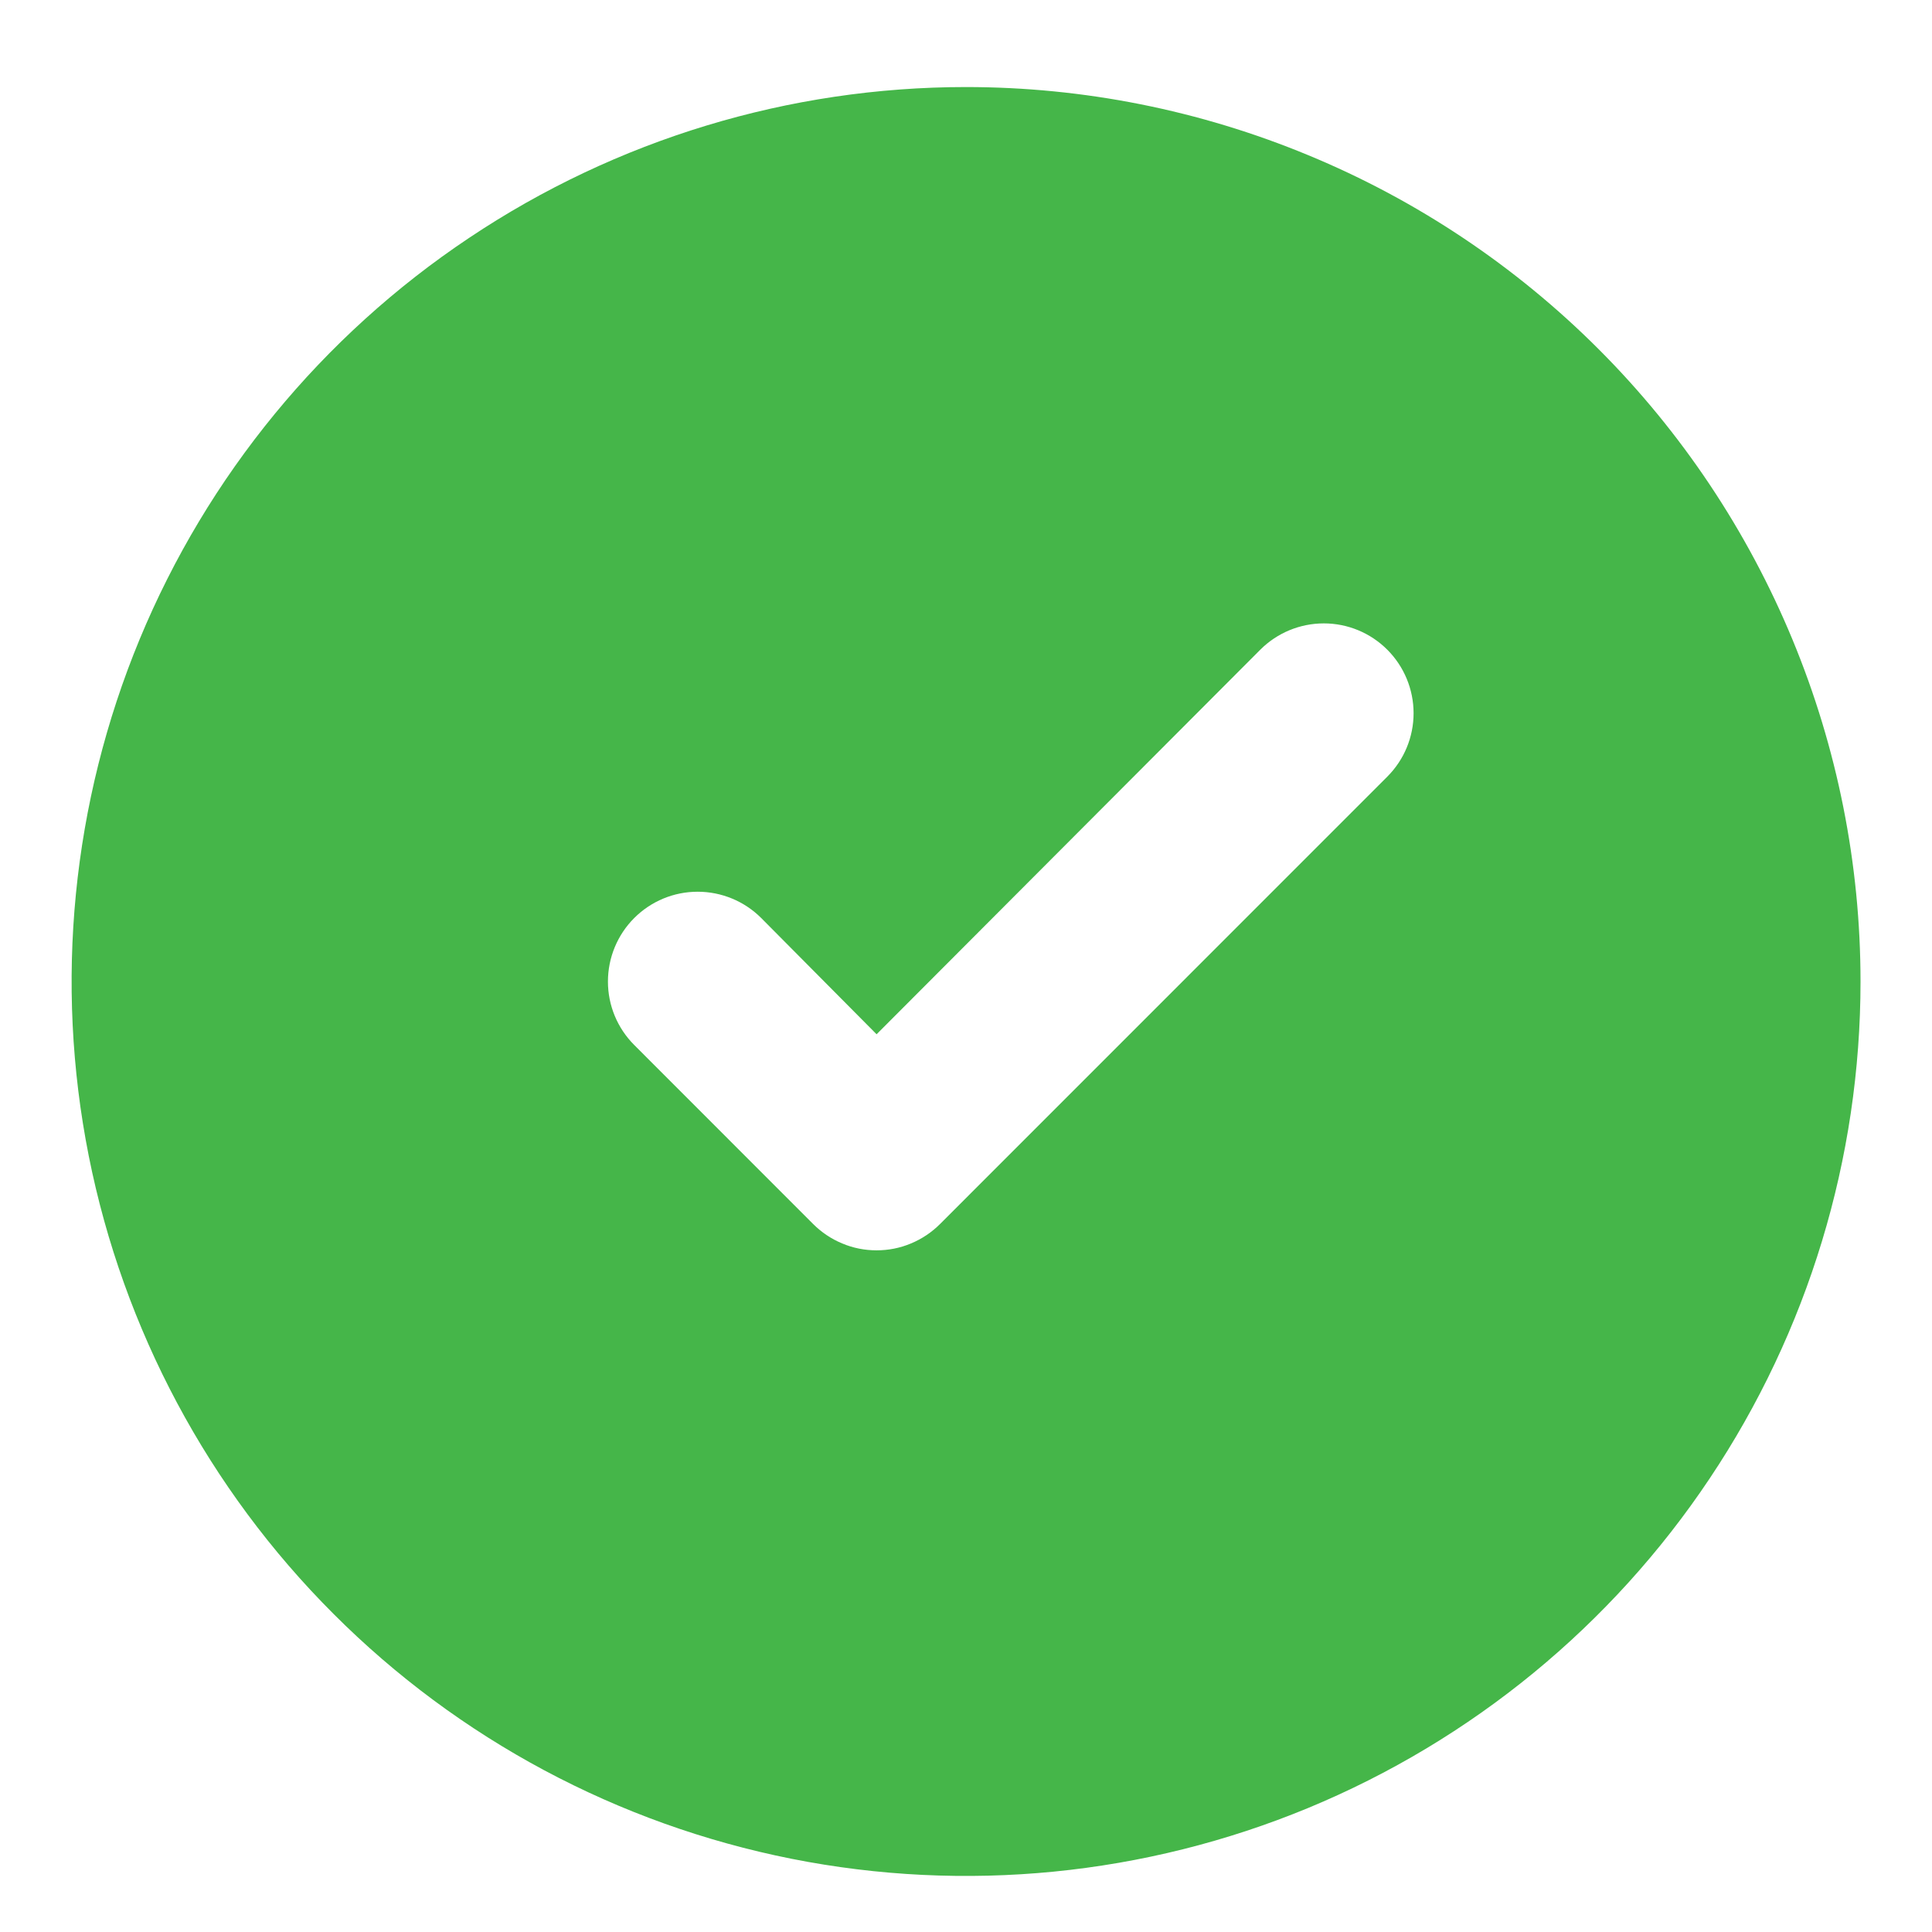 <svg width="18" height="18" viewBox="0 0 18 18" fill="none" xmlns="http://www.w3.org/2000/svg">
<path d="M9 0.811C7.352 0.811 5.741 1.3 4.371 2.216C3 3.131 1.932 4.433 1.301 5.956C0.671 7.478 0.506 9.154 0.827 10.77C1.149 12.387 1.942 13.872 3.108 15.037C4.273 16.203 5.758 16.996 7.375 17.318C8.991 17.639 10.667 17.474 12.189 16.844C13.712 16.213 15.014 15.145 15.929 13.774C16.845 12.404 17.334 10.793 17.334 9.145C17.334 8.05 17.118 6.967 16.699 5.956C16.28 4.945 15.667 4.026 14.893 3.252C14.119 2.478 13.2 1.864 12.189 1.446C11.178 1.027 10.095 0.811 9 0.811ZM12.925 7.236L8.759 11.403C8.681 11.481 8.589 11.543 8.487 11.585C8.386 11.628 8.277 11.649 8.167 11.649C8.057 11.649 7.948 11.628 7.847 11.585C7.745 11.543 7.653 11.481 7.575 11.403L5.909 9.736C5.752 9.579 5.664 9.367 5.664 9.145C5.664 8.923 5.752 8.71 5.909 8.553C6.066 8.396 6.278 8.308 6.5 8.308C6.722 8.308 6.935 8.396 7.092 8.553L8.167 9.636L11.742 6.053C11.899 5.896 12.112 5.808 12.334 5.808C12.556 5.808 12.768 5.896 12.925 6.053C13.082 6.21 13.17 6.423 13.17 6.645C13.17 6.867 13.082 7.079 12.925 7.236Z" fill="#45B649"/>
</svg>
